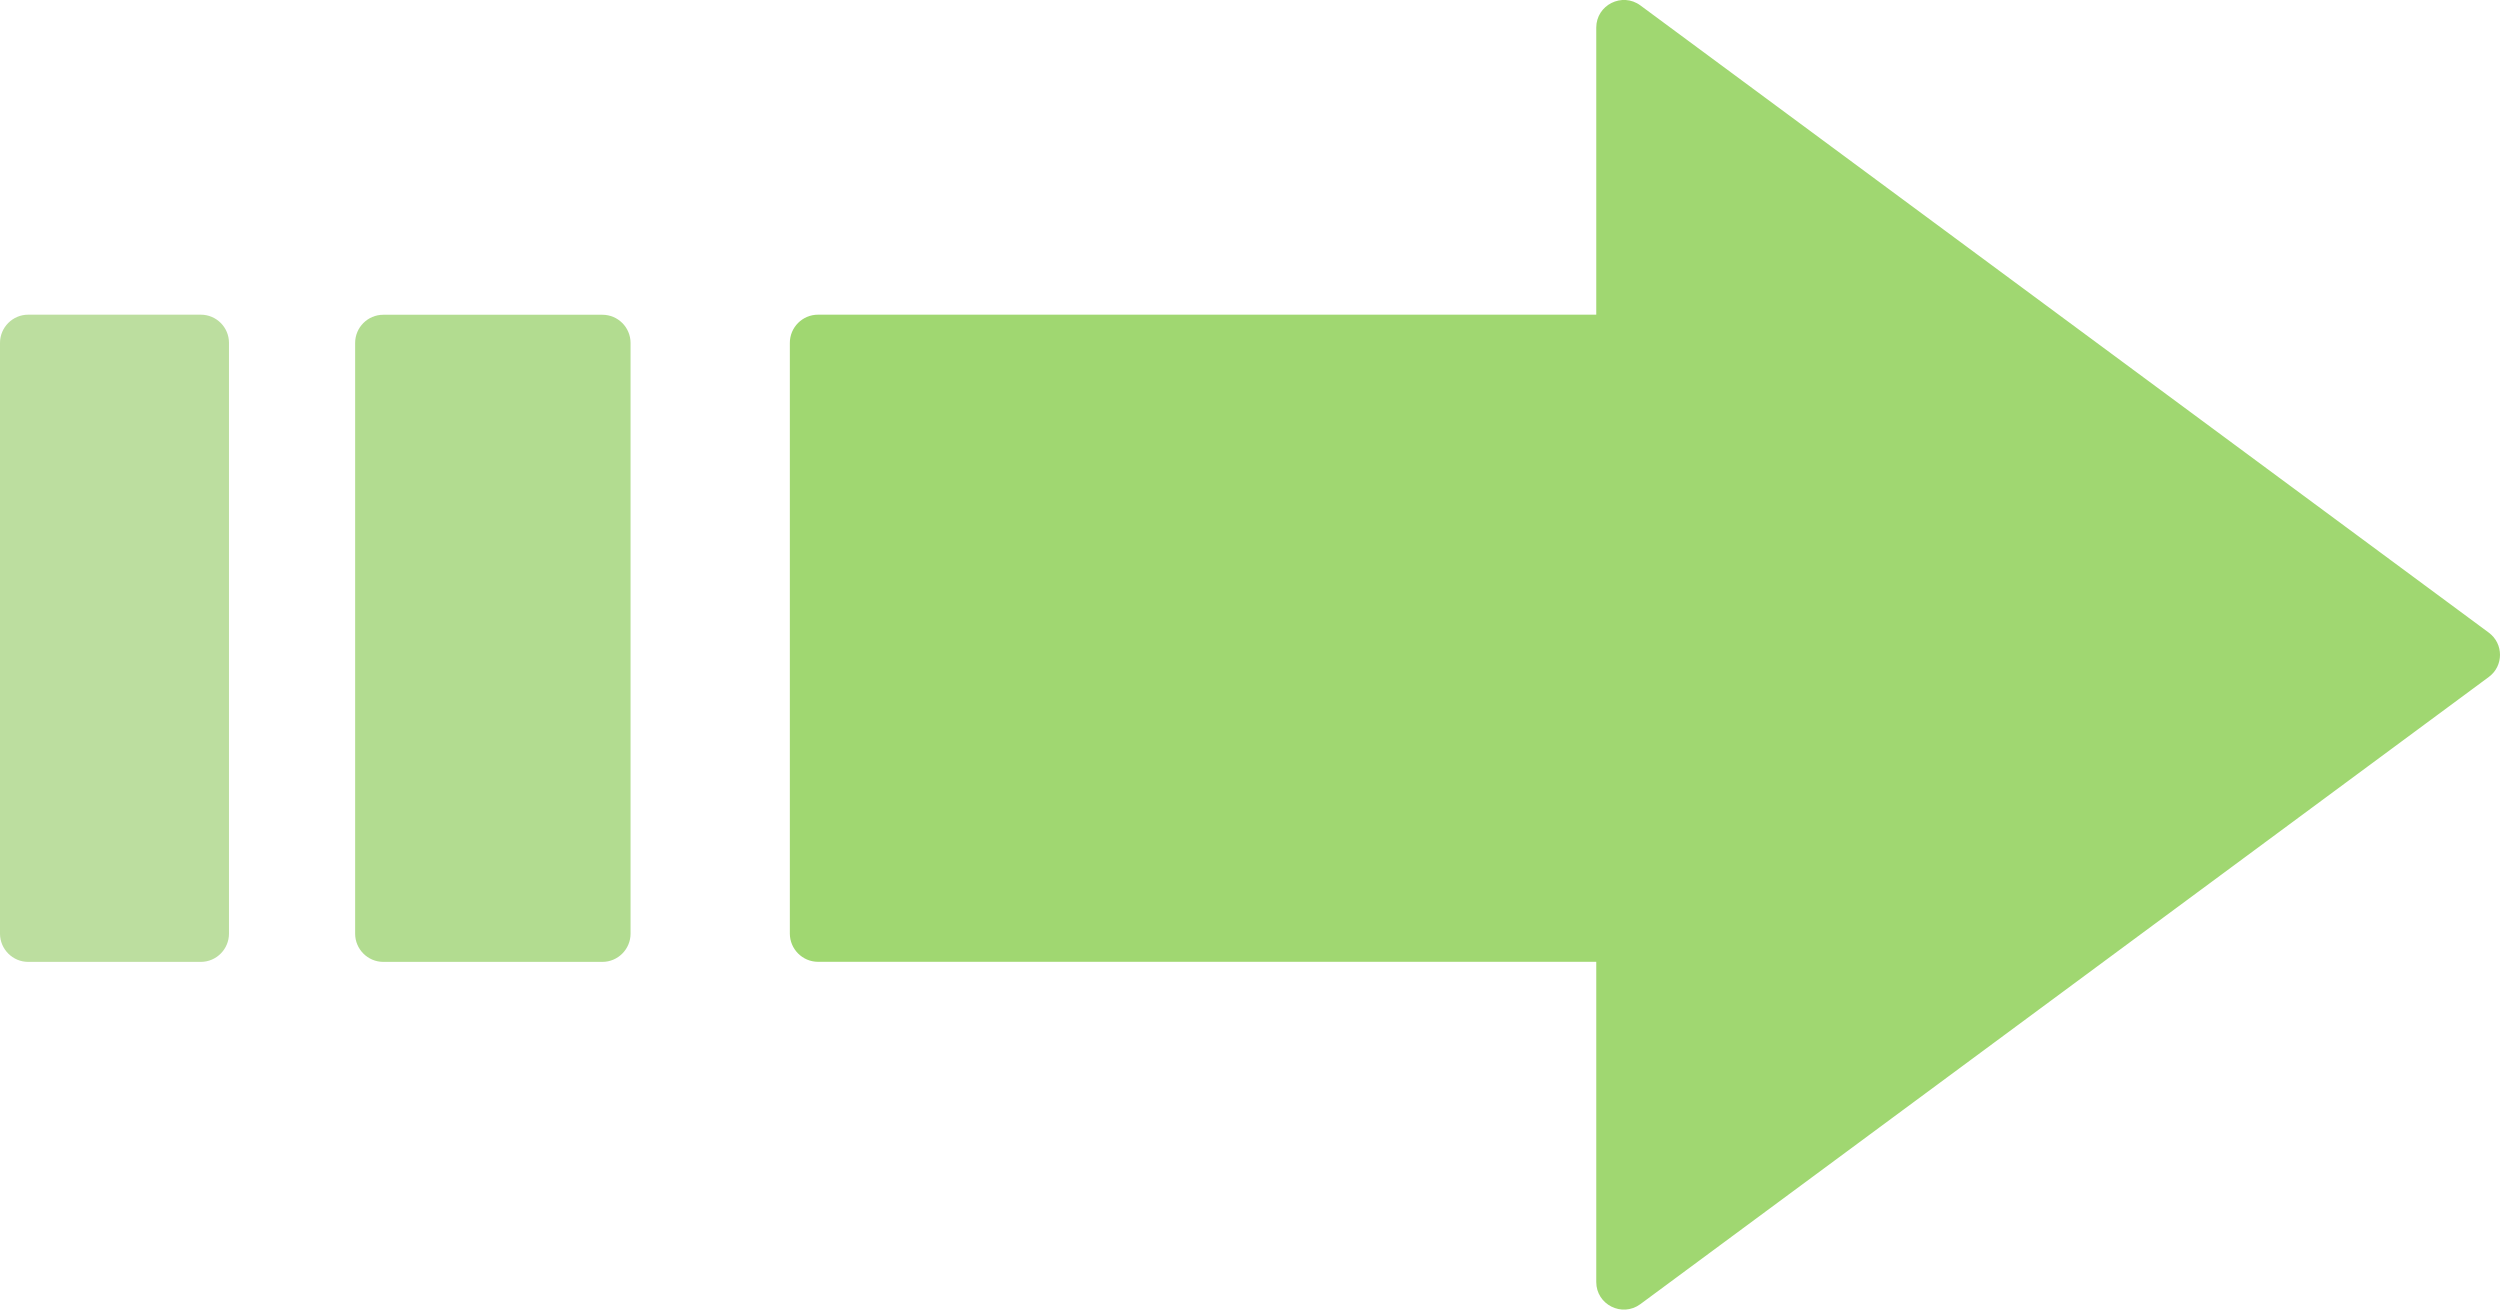<?xml version="1.0" encoding="utf-8"?>
<!-- Generator: Adobe Illustrator 16.0.0, SVG Export Plug-In . SVG Version: 6.00 Build 0)  -->
<!DOCTYPE svg PUBLIC "-//W3C//DTD SVG 1.1//EN" "http://www.w3.org/Graphics/SVG/1.1/DTD/svg11.dtd">
<svg version="1.1" id="Layer_1" xmlns="http://www.w3.org/2000/svg" xmlns:xlink="http://www.w3.org/1999/xlink" x="0px" y="0px"
	 width="31.389px" height="16.445px" viewBox="0 0 31.389 16.445" enable-background="new 0 0 31.389 16.445" xml:space="preserve">
<g>
	<path fill="#BCDE9F" d="M2.521,12.077H0.354C0.159,12.077,0,11.917,0,11.723V4.306C0,4.11,0.159,3.951,0.354,3.951h2.167
		c0.196,0,0.354,0.159,0.354,0.354v7.417C2.875,11.917,2.717,12.077,2.521,12.077"/>
	<path fill="#B2DC90" d="M7.563,12.077h-2.75c-0.196,0-0.354-0.16-0.354-0.354V4.306c0-0.195,0.158-0.354,0.354-0.354h2.75
		c0.196,0,0.354,0.159,0.354,0.354v7.417C7.917,11.917,7.759,12.077,7.563,12.077"/>
	<path fill="#A0D771" d="M31.248,7.943L20.596,0.068c-0.229-0.169-0.554-0.006-0.554,0.279v3.604h-9.771
		c-0.196,0-0.354,0.159-0.354,0.354v7.417c0,0.193,0.158,0.354,0.354,0.354h9.771v4.021c0,0.283,0.324,0.447,0.554,0.277L31.248,8.5
		C31.436,8.362,31.436,8.082,31.248,7.943"/>
</g>
</svg>
